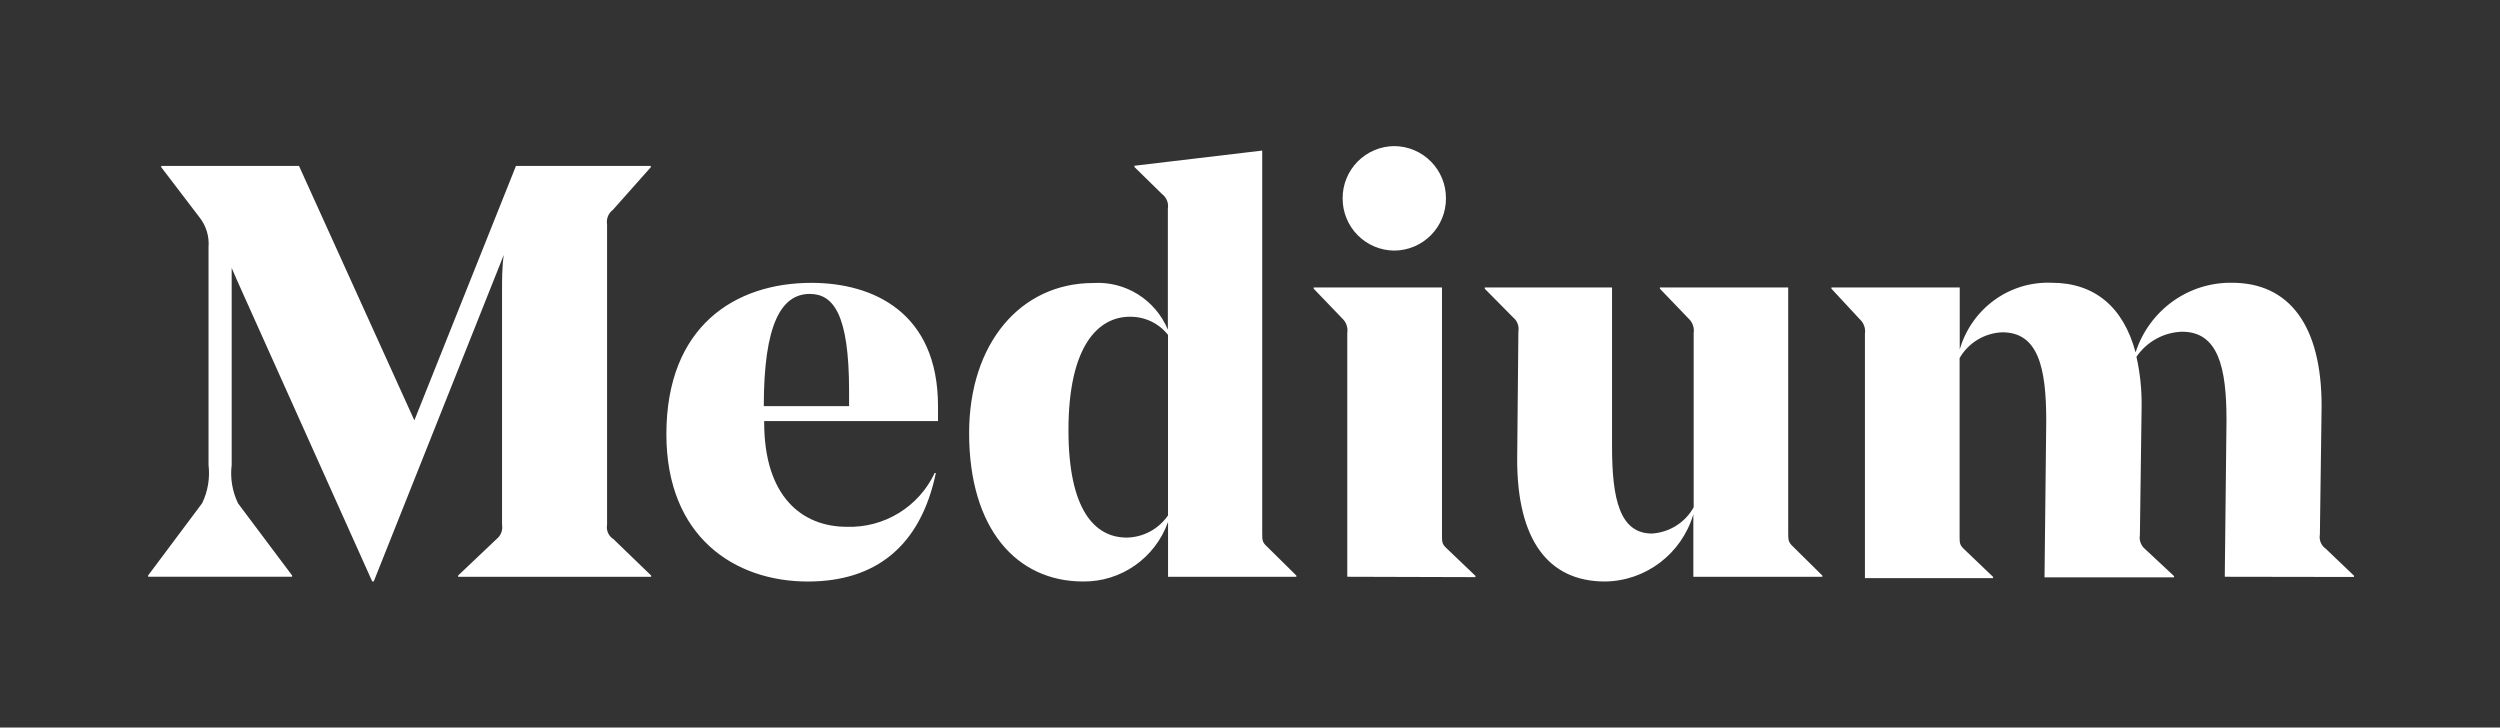 <svg xmlns="http://www.w3.org/2000/svg" xmlns:xlink="http://www.w3.org/1999/xlink" width="1512" zoomAndPan="magnify" viewBox="0 0 1134 330" height="440" preserveAspectRatio="xMidYMid meet" version="1.0"><rect x="0" y="0" width="1134" height="330" fill="#333333" stroke="none"/><defs><clipPath id="e90b206a64"><path d="M 67 66 L 1068 66 L 1068 263.988 L 67 263.988 Z M 67 66 " clip-rule="nonzero"/></clipPath></defs><g clip-path="url(#e90b206a64)"><path fill="#ffffff" d="M 572.543 241.699 C 572.543 245.191 572.543 245.961 574.902 248.113 L 588.027 261.07 L 588.027 261.637 L 529.828 261.637 L 529.828 236.742 C 523.98 253.148 508.48 263.992 491.23 263.758 C 461.312 263.758 439.594 240.059 439.594 196.457 C 439.594 155.625 463.027 128.375 495.918 128.375 C 510.496 127.449 524.066 135.938 529.742 149.543 L 529.742 94.645 C 530.176 92.098 529.148 89.535 527.082 88.008 L 514.582 75.746 L 514.582 75.184 L 572.543 68.297 Z M 529.809 233.797 L 529.809 151.891 C 528.777 150.59 527.609 149.418 526.305 148.383 C 525.004 147.348 523.602 146.477 522.098 145.762 C 520.594 145.051 519.027 144.52 517.402 144.168 C 515.777 143.816 514.133 143.652 512.469 143.68 C 498.324 143.68 484.652 156.637 484.652 195.098 C 484.652 231.121 496.438 243.852 511.129 243.852 C 518.672 243.699 525.508 239.984 529.801 233.816 Z M 611.129 261.617 L 611.129 151.016 C 611.508 148.543 610.621 146.055 608.773 144.375 L 595.883 130.949 L 595.883 130.383 L 654.082 130.383 L 654.082 242.551 C 654.082 246.039 654.082 246.812 656.441 248.961 L 669.266 261.219 L 669.266 261.785 Z M 609.02 89.969 C 609.016 89.195 609.047 88.426 609.121 87.656 C 609.191 86.891 609.301 86.125 609.445 85.367 C 609.594 84.609 609.777 83.863 609.996 83.121 C 610.219 82.383 610.473 81.656 610.766 80.941 C 611.055 80.227 611.383 79.527 611.742 78.844 C 612.102 78.164 612.496 77.5 612.918 76.855 C 613.344 76.211 613.801 75.59 614.285 74.992 C 614.773 74.391 615.289 73.816 615.828 73.27 C 616.371 72.719 616.941 72.199 617.535 71.707 C 618.129 71.215 618.746 70.75 619.383 70.316 C 620.023 69.887 620.684 69.484 621.359 69.117 C 622.039 68.75 622.734 68.418 623.445 68.117 C 624.156 67.816 624.879 67.555 625.617 67.324 C 626.355 67.098 627.102 66.906 627.855 66.75 C 628.613 66.598 629.375 66.477 630.141 66.398 C 630.91 66.316 631.68 66.273 632.453 66.27 C 633.223 66.273 633.992 66.316 634.762 66.398 C 635.527 66.477 636.289 66.598 637.047 66.75 C 637.801 66.906 638.547 67.098 639.285 67.324 C 640.023 67.555 640.746 67.816 641.457 68.117 C 642.168 68.418 642.863 68.75 643.543 69.117 C 644.223 69.484 644.879 69.887 645.52 70.316 C 646.156 70.75 646.773 71.215 647.367 71.707 C 647.961 72.199 648.531 72.719 649.074 73.27 C 649.617 73.816 650.129 74.391 650.617 74.992 C 651.102 75.59 651.559 76.211 651.984 76.855 C 652.41 77.5 652.801 78.164 653.16 78.844 C 653.52 79.527 653.848 80.227 654.137 80.941 C 654.43 81.656 654.688 82.383 654.906 83.121 C 655.125 83.863 655.309 84.609 655.457 85.367 C 655.602 86.125 655.711 86.891 655.781 87.656 C 655.855 88.426 655.887 89.195 655.883 89.969 C 655.887 90.738 655.855 91.508 655.781 92.277 C 655.711 93.047 655.602 93.809 655.457 94.566 C 655.309 95.324 655.125 96.074 654.906 96.812 C 654.688 97.551 654.43 98.281 654.137 98.992 C 653.848 99.707 653.52 100.406 653.16 101.09 C 652.801 101.773 652.41 102.438 651.984 103.078 C 651.559 103.723 651.102 104.344 650.617 104.945 C 650.129 105.543 649.617 106.117 649.074 106.668 C 648.531 107.215 647.961 107.734 647.367 108.23 C 646.773 108.723 646.156 109.184 645.52 109.617 C 644.879 110.051 644.223 110.449 643.543 110.816 C 642.863 111.184 642.168 111.52 641.457 111.816 C 640.746 112.117 640.023 112.383 639.285 112.609 C 638.547 112.836 637.801 113.027 637.047 113.184 C 636.289 113.34 635.527 113.457 634.762 113.539 C 633.992 113.617 633.223 113.66 632.453 113.664 C 631.68 113.66 630.91 113.617 630.145 113.535 C 629.375 113.457 628.613 113.34 627.855 113.184 C 627.102 113.027 626.355 112.836 625.617 112.609 C 624.879 112.383 624.156 112.117 623.445 111.816 C 622.734 111.52 622.039 111.184 621.359 110.816 C 620.684 110.449 620.023 110.051 619.383 109.617 C 618.746 109.184 618.129 108.723 617.535 108.23 C 616.941 107.734 616.371 107.215 615.828 106.668 C 615.289 106.117 614.773 105.543 614.285 104.945 C 613.801 104.344 613.344 103.723 612.918 103.078 C 612.496 102.434 612.102 101.773 611.742 101.09 C 611.383 100.406 611.055 99.707 610.766 98.992 C 610.473 98.281 610.219 97.551 609.996 96.812 C 609.777 96.074 609.594 95.324 609.445 94.566 C 609.301 93.809 609.191 93.047 609.121 92.277 C 609.047 91.508 609.016 90.738 609.02 89.969 Z M 811.133 241.473 C 811.133 244.965 811.133 245.973 813.492 248.113 L 826.617 261.07 L 826.617 261.637 L 768.105 261.637 L 768.105 233.281 C 762.777 251.215 746.543 263.551 728.031 263.766 C 702.098 263.766 688.191 244.652 688.191 208.469 L 688.738 150.41 C 689.16 148.008 688.266 145.555 686.379 144 L 673.488 130.969 L 673.488 130.402 L 731.219 130.402 L 731.219 202.52 C 731.219 226.219 734.66 242.012 749.34 242.012 C 757.227 241.512 764.43 237.031 768.25 230.082 L 768.25 151.09 C 768.625 148.621 767.738 146.129 765.891 144.453 L 752.926 130.949 L 752.926 130.383 L 811.125 130.383 Z M 1009.156 261.617 L 1009.941 190.516 C 1009.941 166.82 1006.262 150.469 989.789 150.469 C 981.492 150.723 973.816 154.949 969.09 161.84 C 970.75 169.254 971.535 176.754 971.438 184.348 L 970.656 242.645 C 970.23 245.047 971.129 247.5 973.016 249.055 L 986.141 261.312 L 986.141 261.879 L 927.395 261.879 L 928.176 190.781 C 928.176 166.688 924.5 150.734 908.25 150.734 C 906.273 150.809 904.336 151.129 902.441 151.695 C 900.543 152.262 898.746 153.055 897.055 154.078 C 895.359 155.102 893.82 156.32 892.434 157.734 C 891.047 159.145 889.859 160.711 888.871 162.426 L 888.871 242.992 C 888.871 246.48 888.871 247.254 891.23 249.406 L 904.055 261.664 L 904.055 262.23 L 845.93 262.23 L 845.93 151.422 C 846.309 148.949 845.422 146.461 843.574 144.781 L 830.738 130.957 L 830.738 130.395 L 888.938 130.395 L 888.938 158.512 C 894.332 139.934 911.531 127.469 930.656 128.262 C 950.035 128.262 963.148 139.164 968.703 159.852 C 974.863 140.766 992.598 127.961 1012.457 128.262 C 1038.391 128.262 1053.082 147.609 1053.082 184.18 L 1052.297 242.473 C 1051.848 244.953 1052.883 247.473 1054.957 248.887 L 1067.781 261.145 L 1067.781 261.711 Z M 278.113 244.398 L 295.367 261.07 L 295.367 261.637 L 207.793 261.637 L 207.793 261.07 L 225.371 244.398 C 227.258 242.852 228.145 240.41 227.73 237.984 L 227.73 131.43 C 227.73 126.934 227.73 120.84 228.512 115.637 L 169.539 263.727 L 168.832 263.727 L 107.66 127.469 L 105.086 121.547 L 105.086 210.883 C 104.352 216.863 105.371 222.926 107.98 228.328 L 132.5 261.031 L 132.5 261.598 L 67.18 261.598 L 67.18 261.031 L 91.695 228.254 C 94.301 222.859 95.297 216.824 94.59 210.875 L 94.59 112.145 C 94.988 107.281 93.535 102.453 90.535 98.645 L 73.121 75.824 L 73.121 75.258 L 135.621 75.258 L 187.953 190.676 L 234.047 75.258 L 295.219 75.258 L 295.219 75.824 L 278.027 95.172 C 275.973 96.68 274.934 99.266 275.367 101.812 L 275.367 237.984 C 274.914 240.465 275.953 242.984 278.027 244.398 Z M 346.629 190.996 L 346.629 191.562 C 346.629 225.367 363.883 238.957 384.129 238.957 C 386.195 239.023 388.25 238.938 390.301 238.703 C 392.352 238.473 394.375 238.09 396.371 237.562 C 398.367 237.035 400.316 236.363 402.215 235.551 C 404.113 234.738 405.941 233.793 407.703 232.715 C 409.461 231.637 411.137 230.438 412.723 229.113 C 414.305 227.793 415.789 226.363 417.164 224.824 C 418.543 223.289 419.801 221.656 420.941 219.938 C 422.082 218.215 423.09 216.422 423.969 214.551 L 424.516 214.551 C 417.484 247.961 397.02 263.777 366.395 263.777 C 333.352 263.777 302.27 243.633 302.27 196.949 C 302.27 147.895 333.52 128.301 368.051 128.301 C 395.871 128.301 425.48 141.566 425.48 184.219 L 425.48 191.008 Z M 346.629 184.207 L 385.141 184.207 L 385.141 177.324 C 385.141 142.566 378.027 133.324 367.316 133.324 C 354.352 133.324 346.457 147.148 346.457 184.199 Z M 346.629 184.207 " fill-opacity="1" fill-rule="nonzero"/></g></svg>